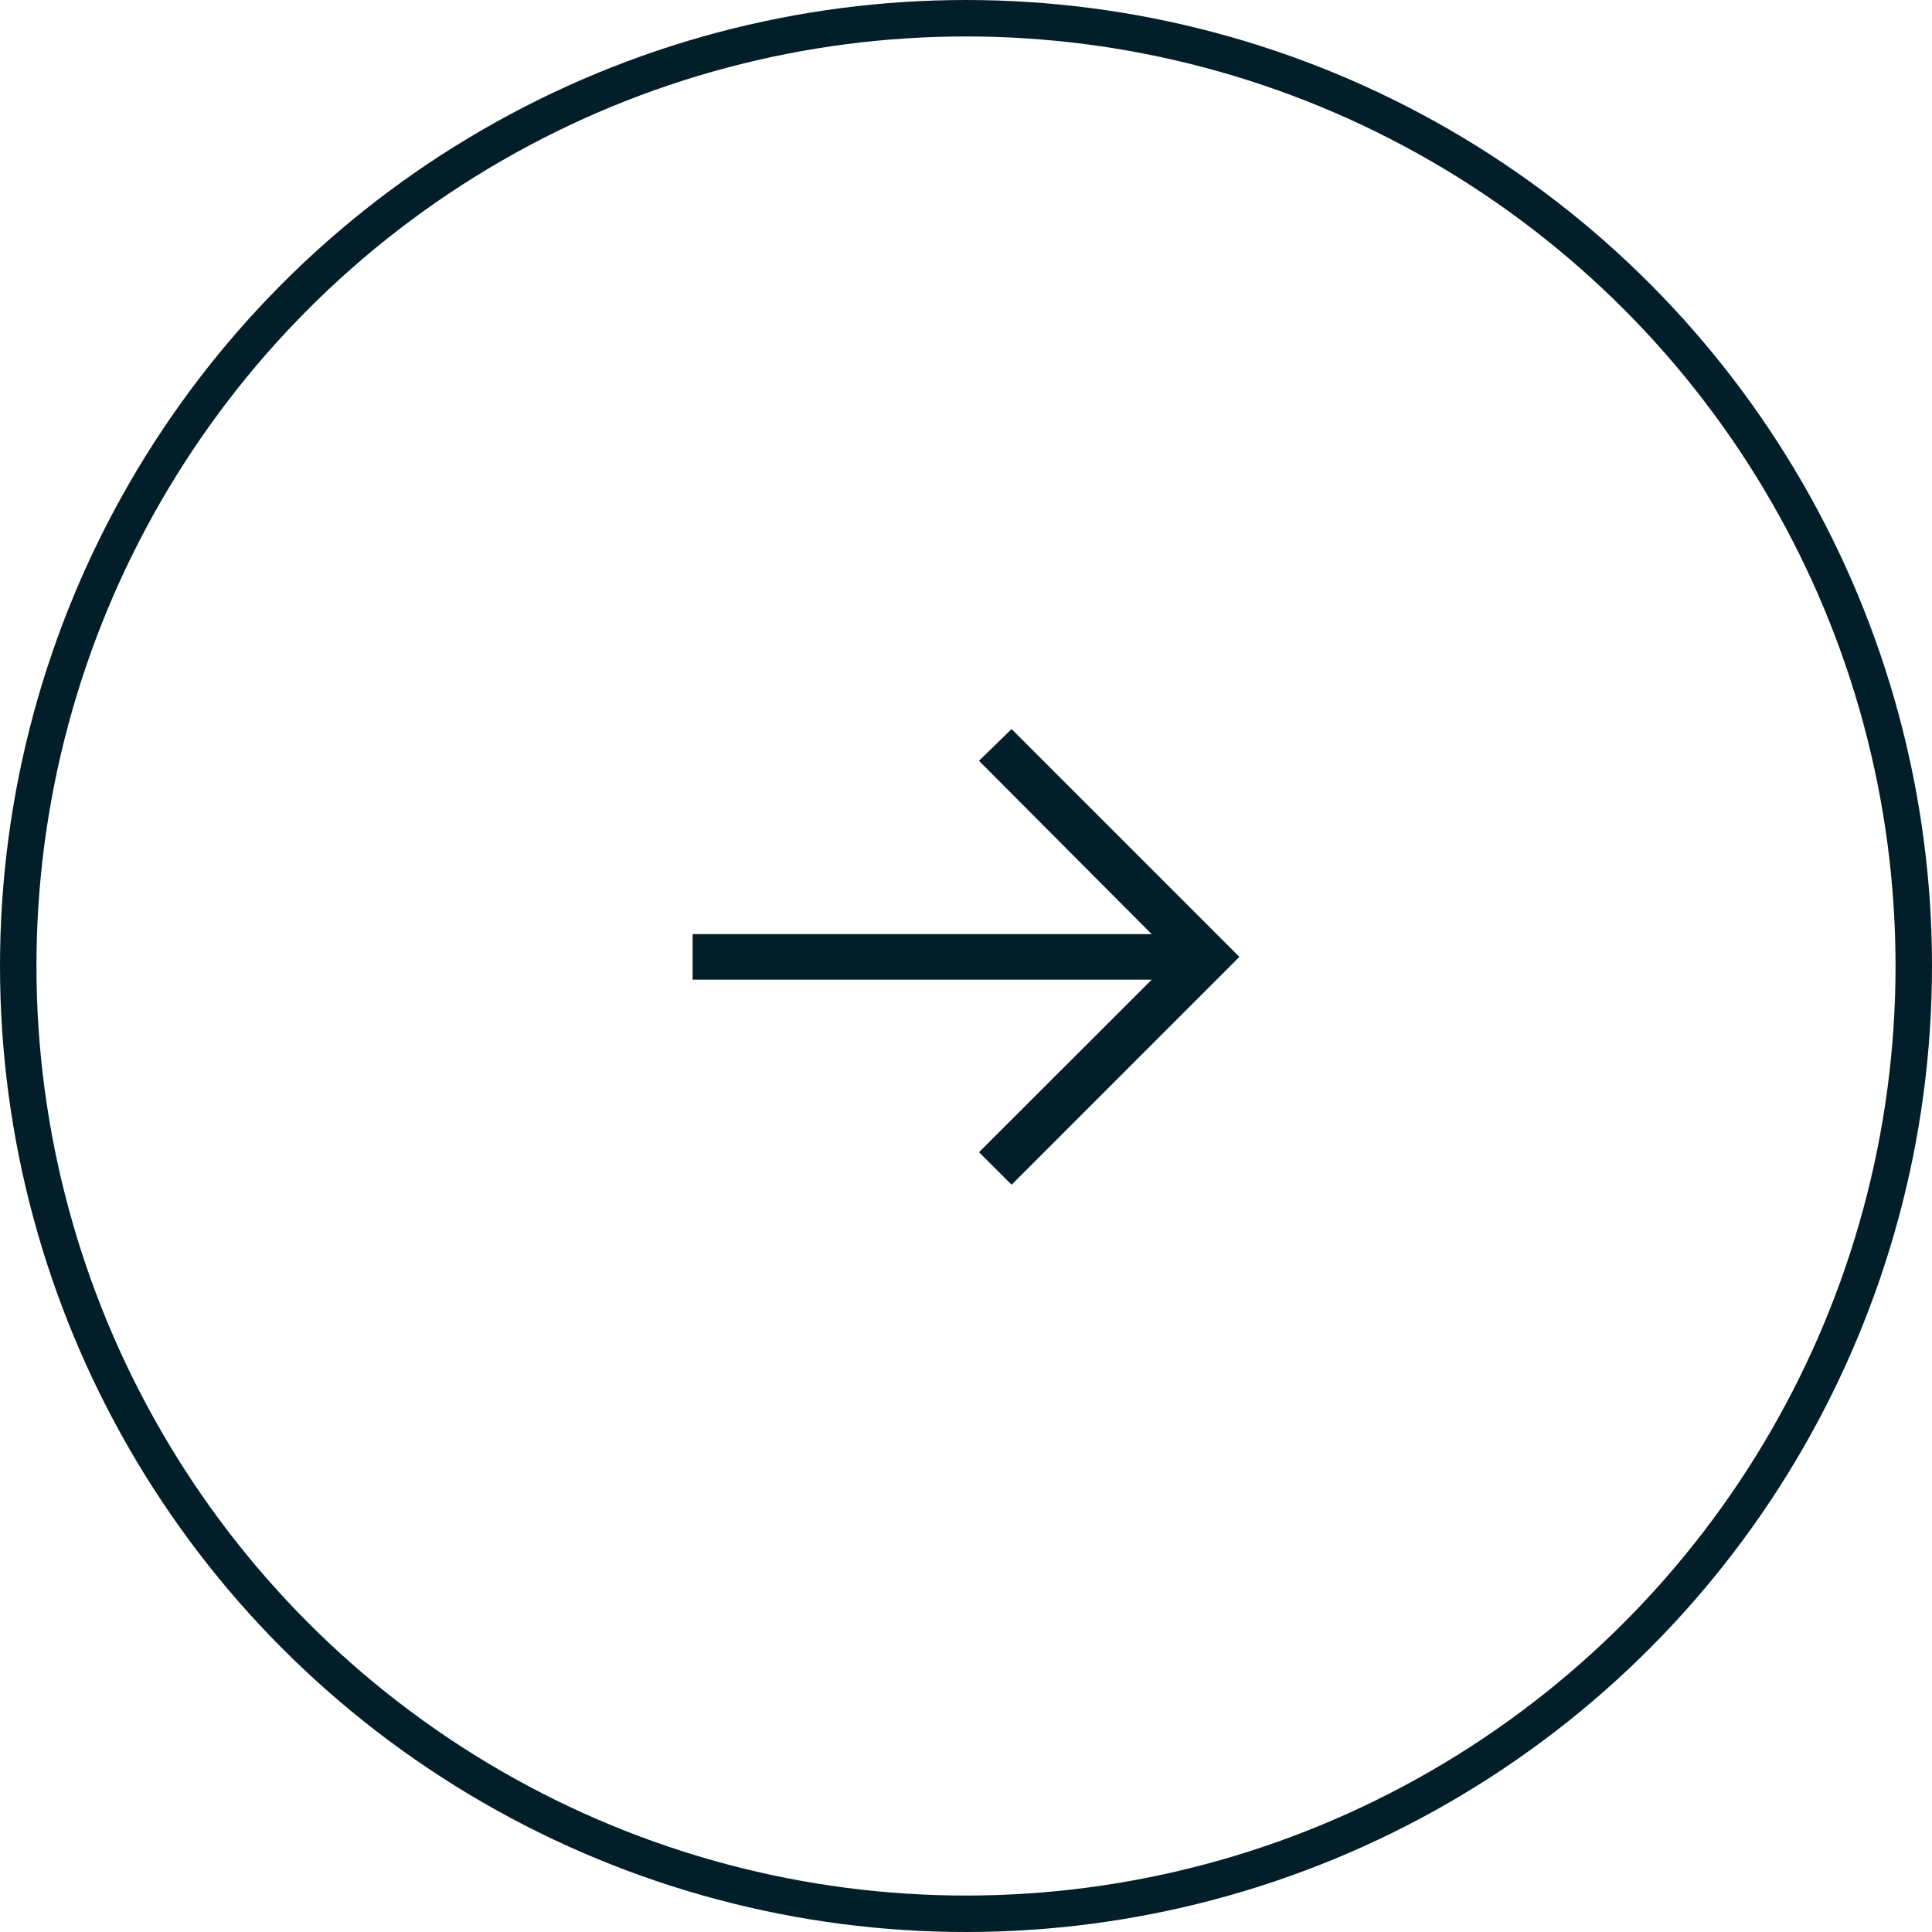 <svg id="arrow-right-black" xmlns="http://www.w3.org/2000/svg" width="53" height="53" viewBox="0 0 53 53">
  <g id="Ellipse_18" data-name="Ellipse 18" fill="none" stroke="#021f29" stroke-width="1">
    <circle cx="26.5" cy="26.5" r="26.5" stroke="none"/>
    <circle cx="26.5" cy="26.5" r="26" fill="none"/>
  </g>
  <g id="arrow-right" transform="translate(19 20)">
    <path id="Tracé_7738" data-name="Tracé 7738" d="M32.75,36l-.894.871,4.737,4.754H24v1.25H36.594l-4.737,4.733.894.892L39,42.25Z" transform="translate(-24 -36)" fill="#021f29"/>
  </g>
</svg>

